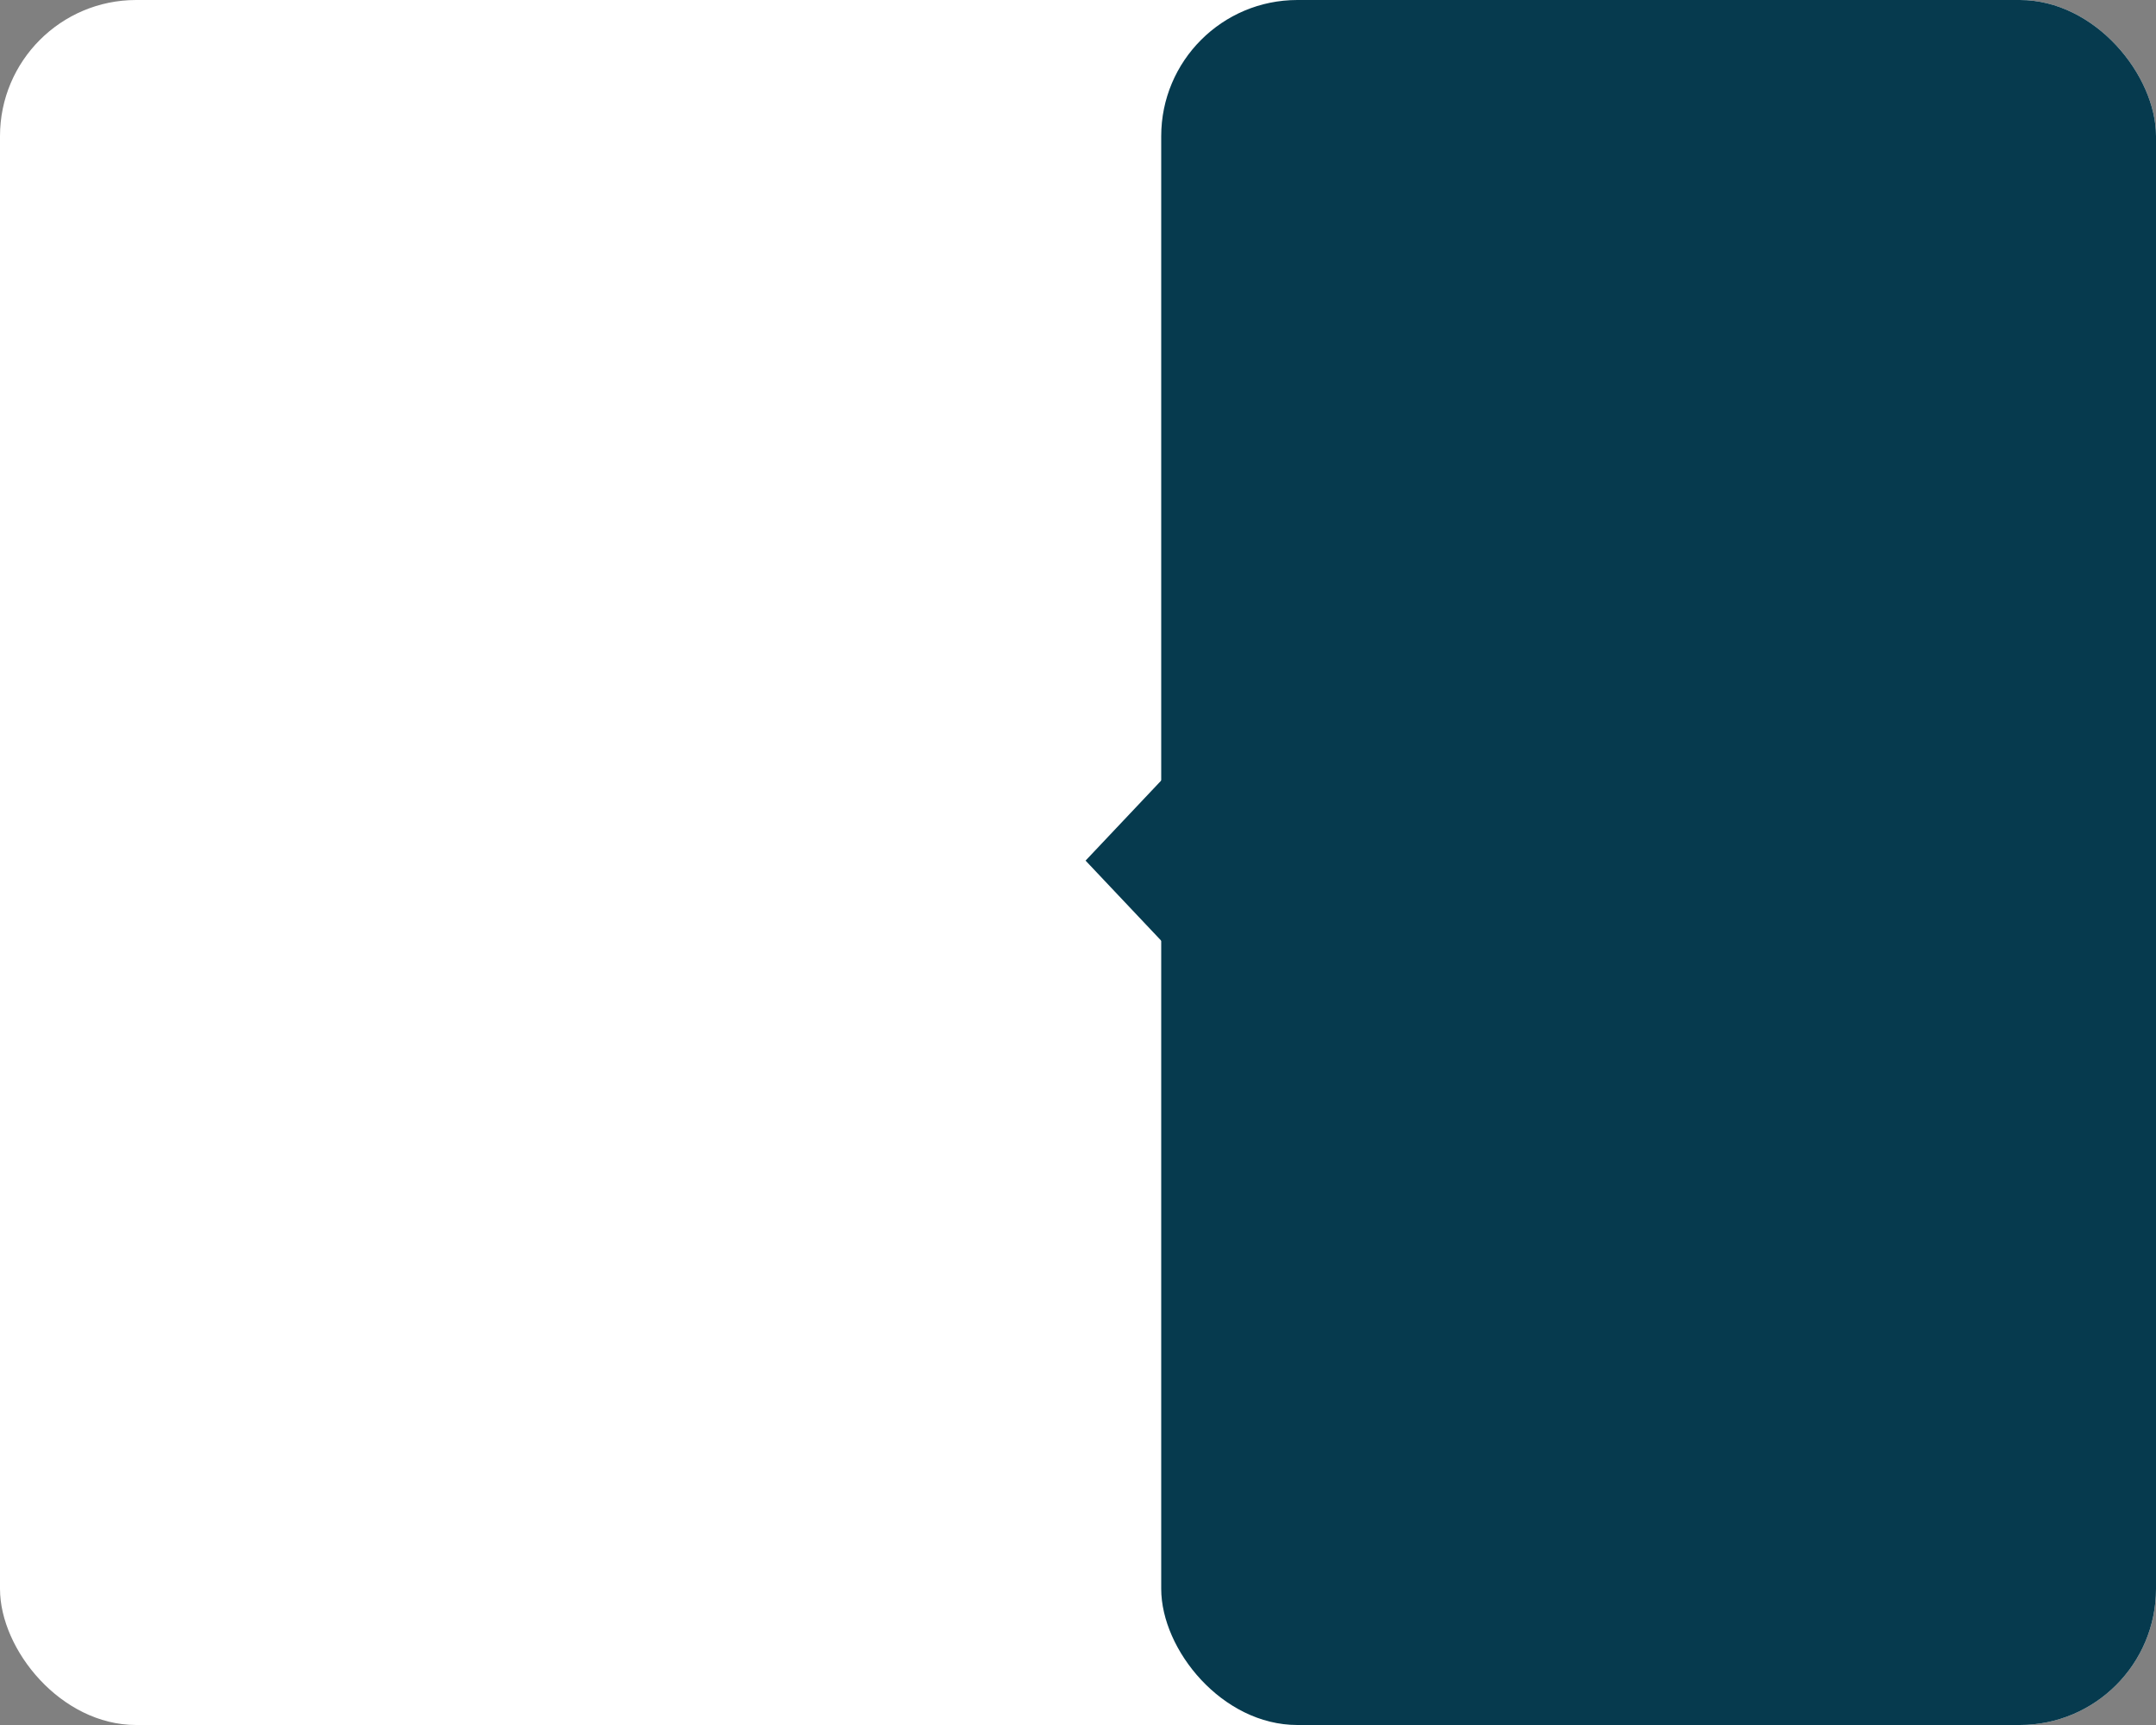 <?xml version="1.0" encoding="UTF-8"?> <svg xmlns="http://www.w3.org/2000/svg" width="570" height="456" viewBox="0 0 570 456" fill="none"><rect x="0" y="0" width="570" height="456" fill="#808080" stroke="none"/> <rect width="570" height="456" rx="36" fill="white"></rect> <rect x="307" width="263" height="456" rx="36" fill="#063A4E"></rect> <path d="M287 227.5L318.5 194.158L318.5 260.842L287 227.5Z" fill="#063A4E"></path> </svg> 